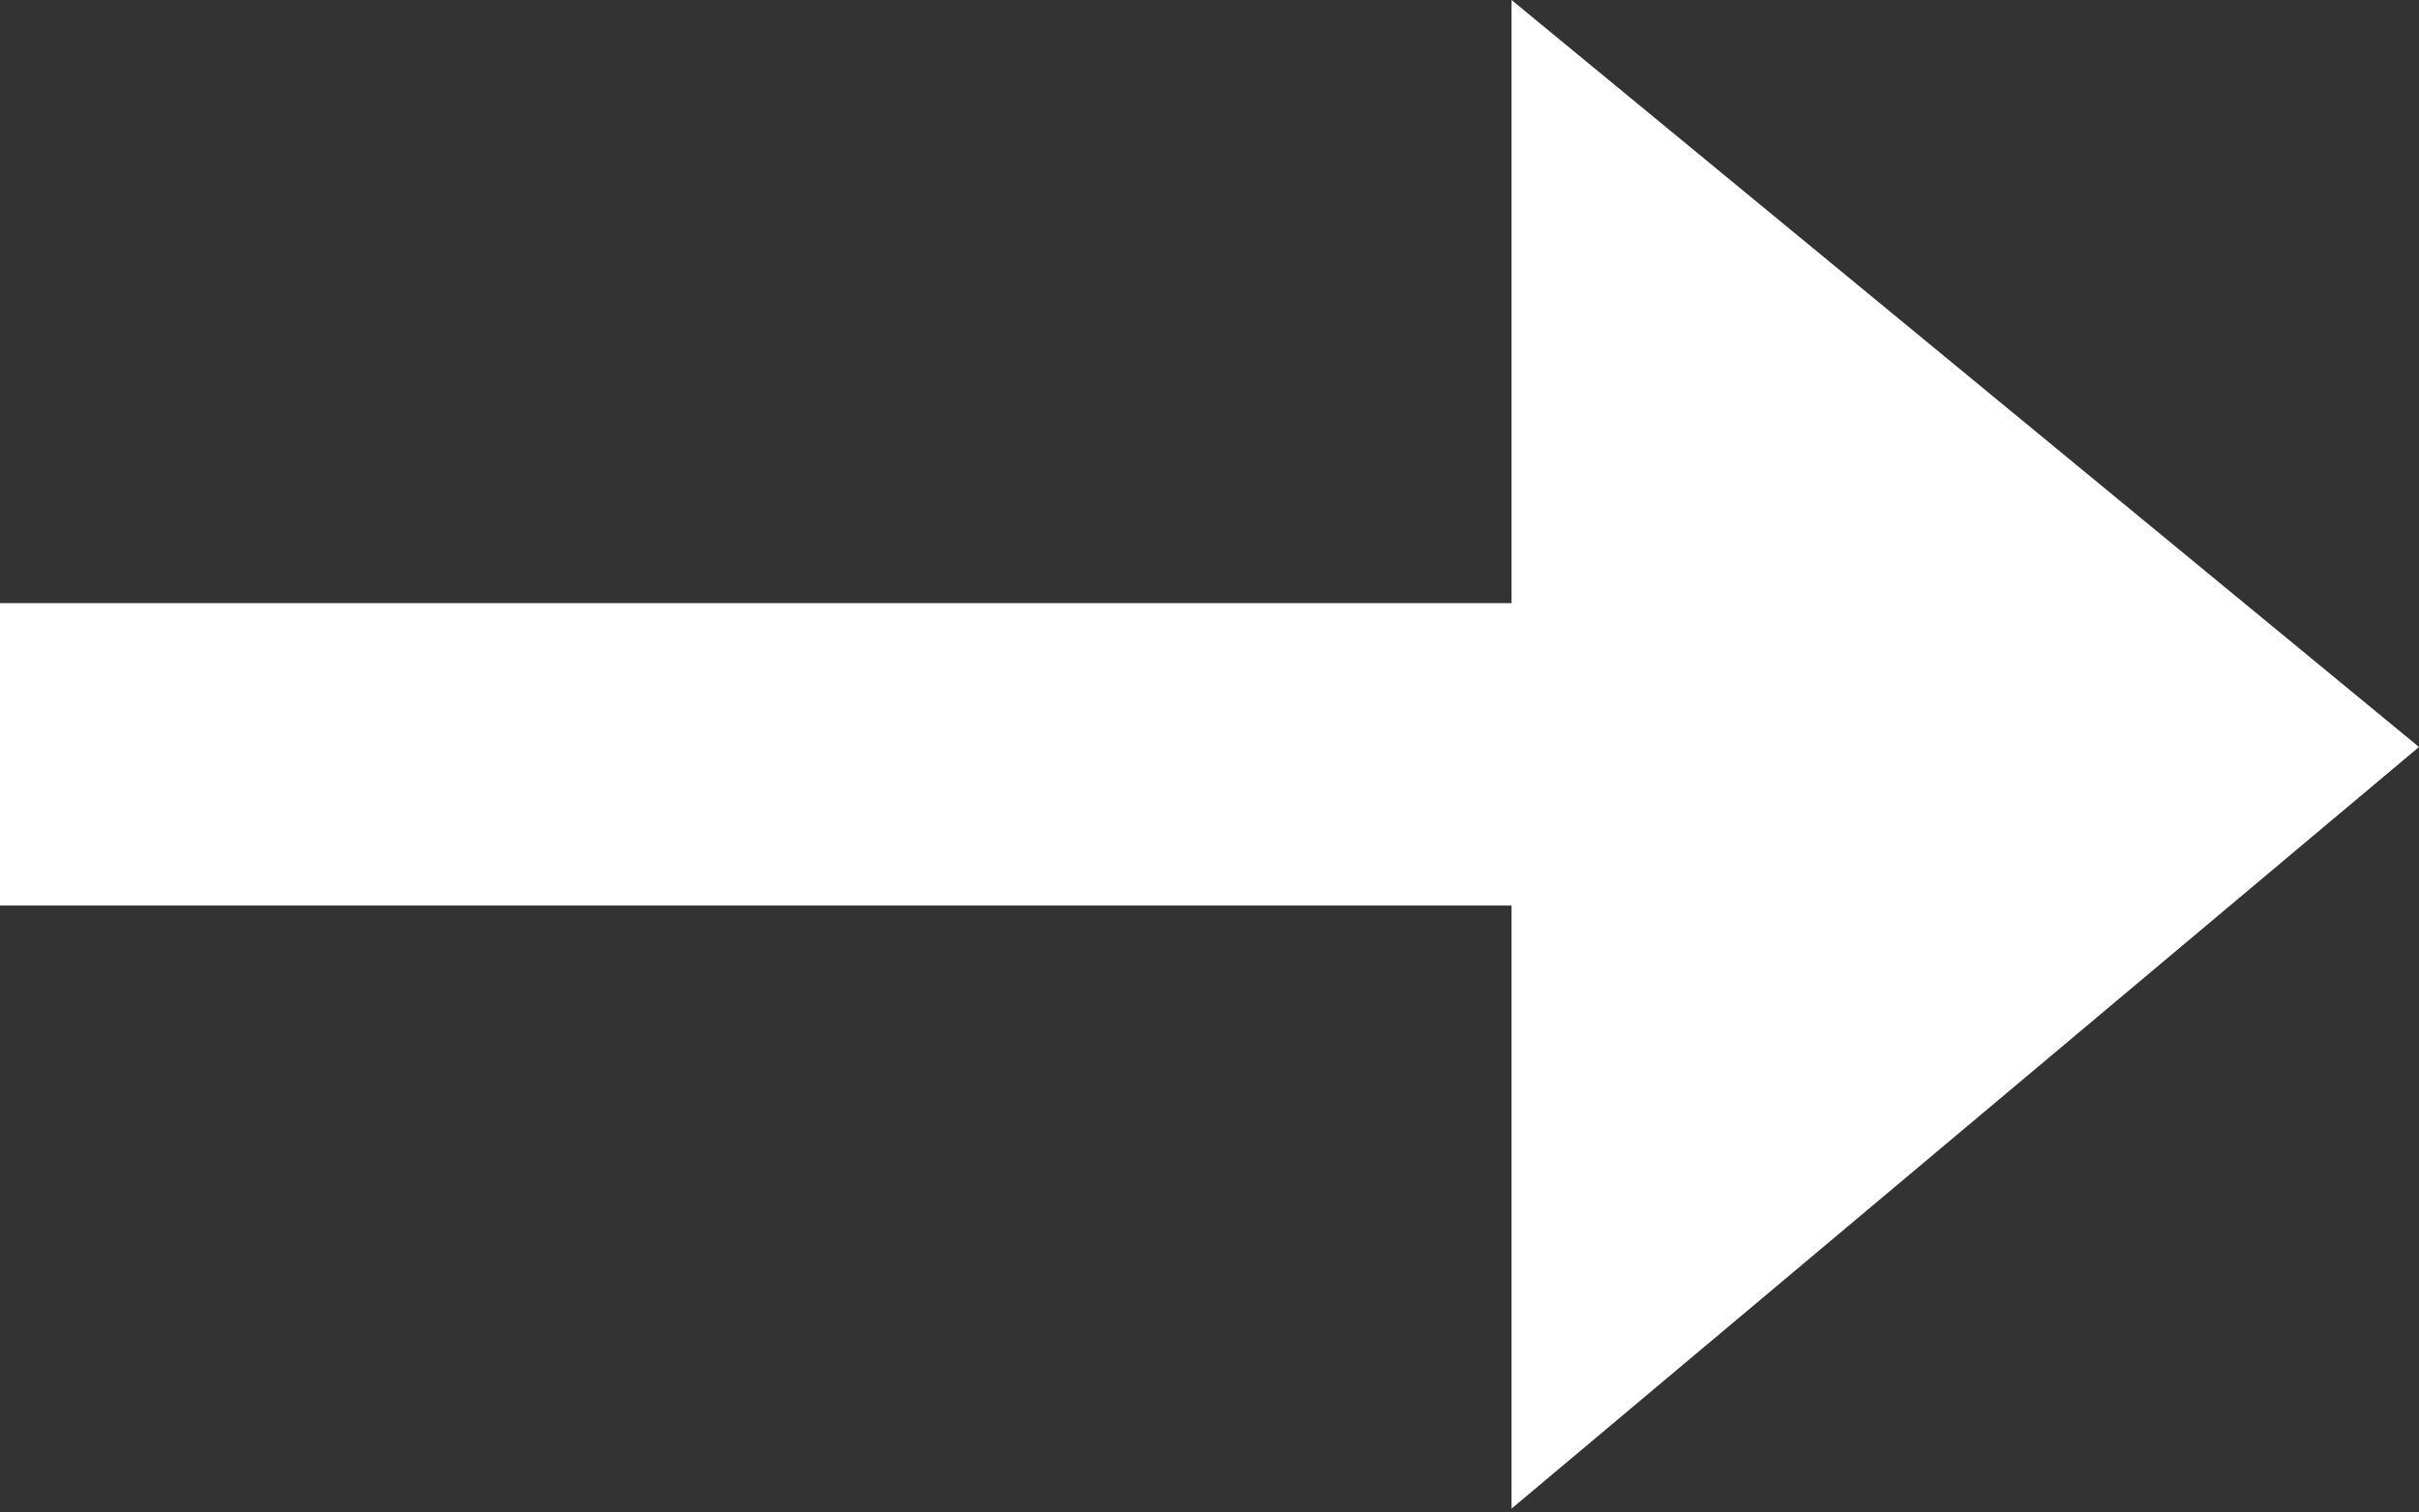 <svg xmlns="http://www.w3.org/2000/svg" viewBox="0 0 28.07 17.55"><rect x="0" y="0" width="28.07" height="17.55" fill="#333333" stroke="none"/><defs><style>.cls-1{fill:#ffffff;}</style></defs><title>Asset 19</title><g id="Layer_2" data-name="Layer 2"><g id="Layer_1-2" data-name="Layer 1"><g id="Icon_open-arrow-right-3" data-name="Icon open-arrow-right-3"><path id="Icon_open-arrow-right-4" data-name="Icon open-arrow-right-4" class="cls-1" d="M17.54,0V7H0v3.51H17.54v7L28.07,8.67Z"/></g></g></g></svg>